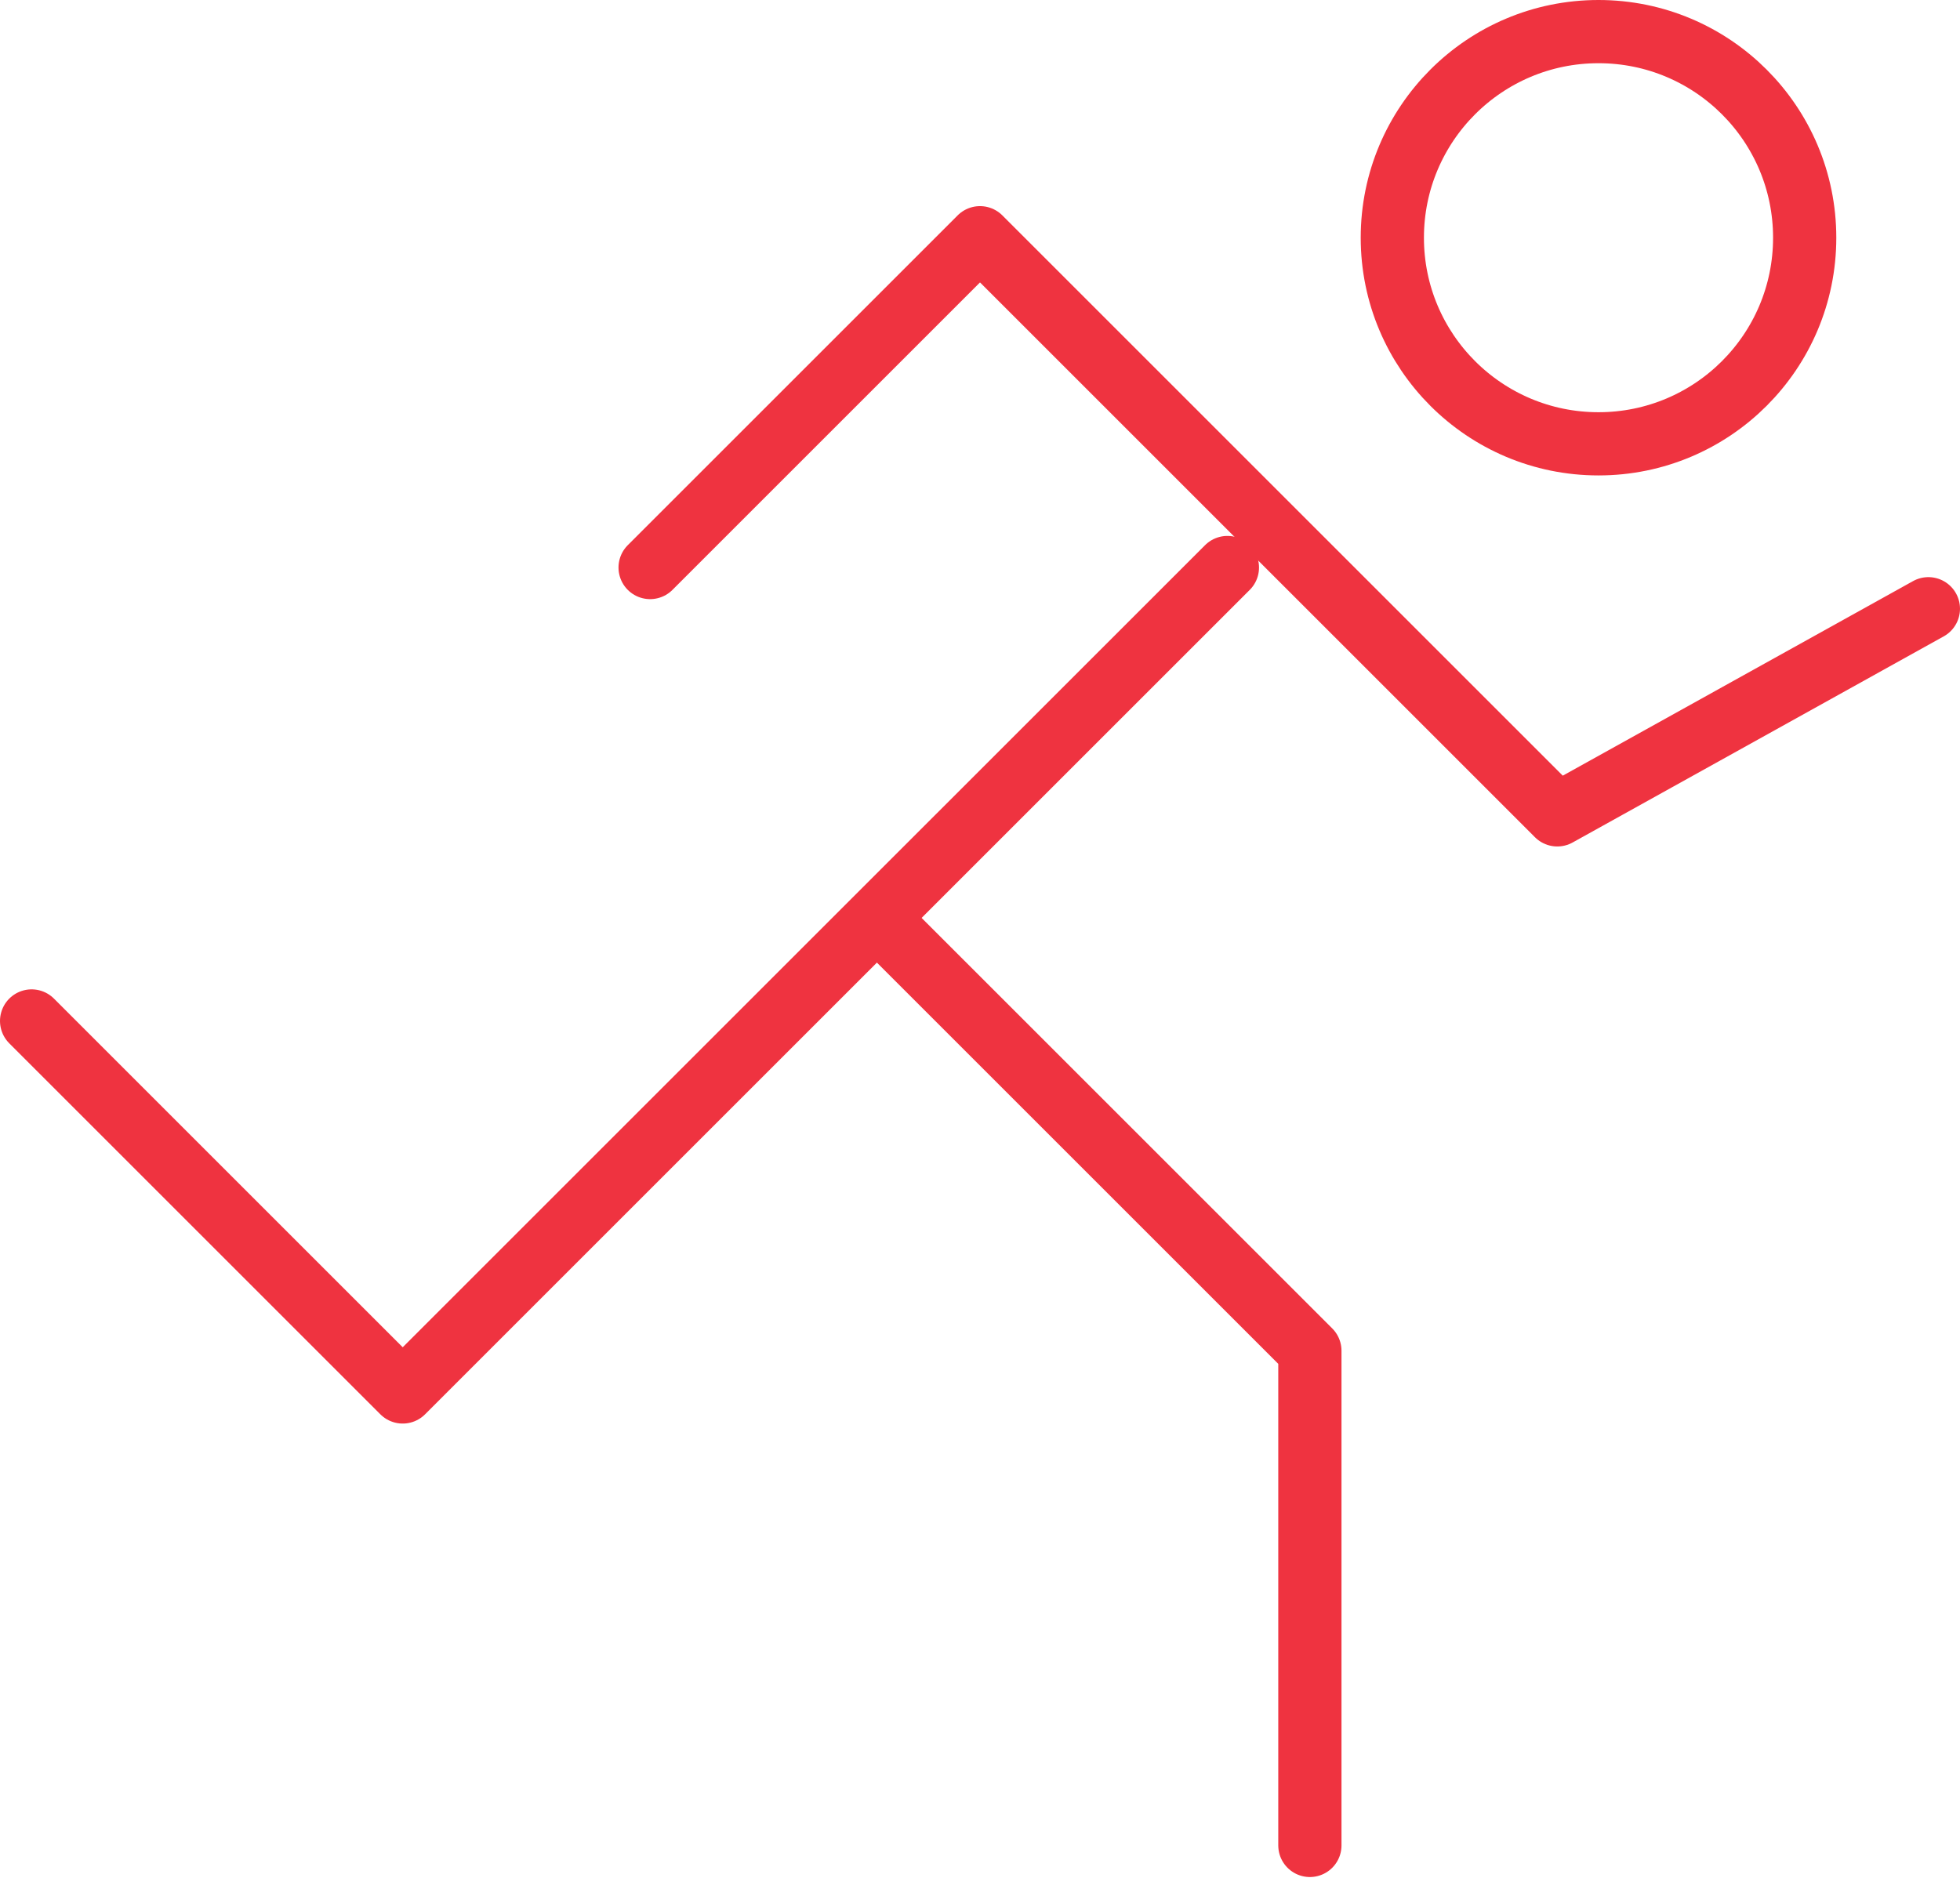 <?xml version="1.0" encoding="UTF-8"?>
<svg width="62px" height="60px" viewBox="0 0 62 60" version="1.1" xmlns="http://www.w3.org/2000/svg" xmlns:xlink="http://www.w3.org/1999/xlink">
    <!-- Generator: sketchtool 53.2 (72643) - https://sketchapp.com -->
    <title>020D9756-5F25-4FA4-89DC-5DED85FC9551</title>
    <desc>Created with sketchtool.</desc>
    <g id="Page-1" stroke="none" stroke-width="1" fill="none" fill-rule="evenodd" stroke-linecap="round" stroke-linejoin="round">
        <g id="Kinkon_Home-Desktop" transform="translate(-929, -3017)" stroke="#EF3340" stroke-width="2">
            <g id="tarifas" transform="translate(0, 2329)">
                <g id="cards" transform="translate(352, 270)">
                    <g id="card05" transform="translate(415, 377)">
                        <g id="icon/taf-05" transform="translate(163, 42)">
                            <path d="M56.087,6.522 C56.087,10.124 53.168,13.043 49.565,13.043 C45.963,13.043 43.043,10.124 43.043,6.522 C43.043,2.919 45.963,0 49.565,0 C53.168,0 56.087,2.919 56.087,6.522 Z" id="Stroke-1"></path>
                            <polyline id="Stroke-3" points="19.565 16.957 30 6.522 48.261 24.783 60 18.261"></polyline>
                            <polyline id="Stroke-5" points="37.826 16.957 11.739 43.043 0 31.304"></polyline>
                            <polyline id="Stroke-7" points="27.391 28.696 40.435 41.739 40.435 57.391"></polyline>
                        </g>
                    </g>
                </g>
            </g>
        </g>
    </g>
</svg>